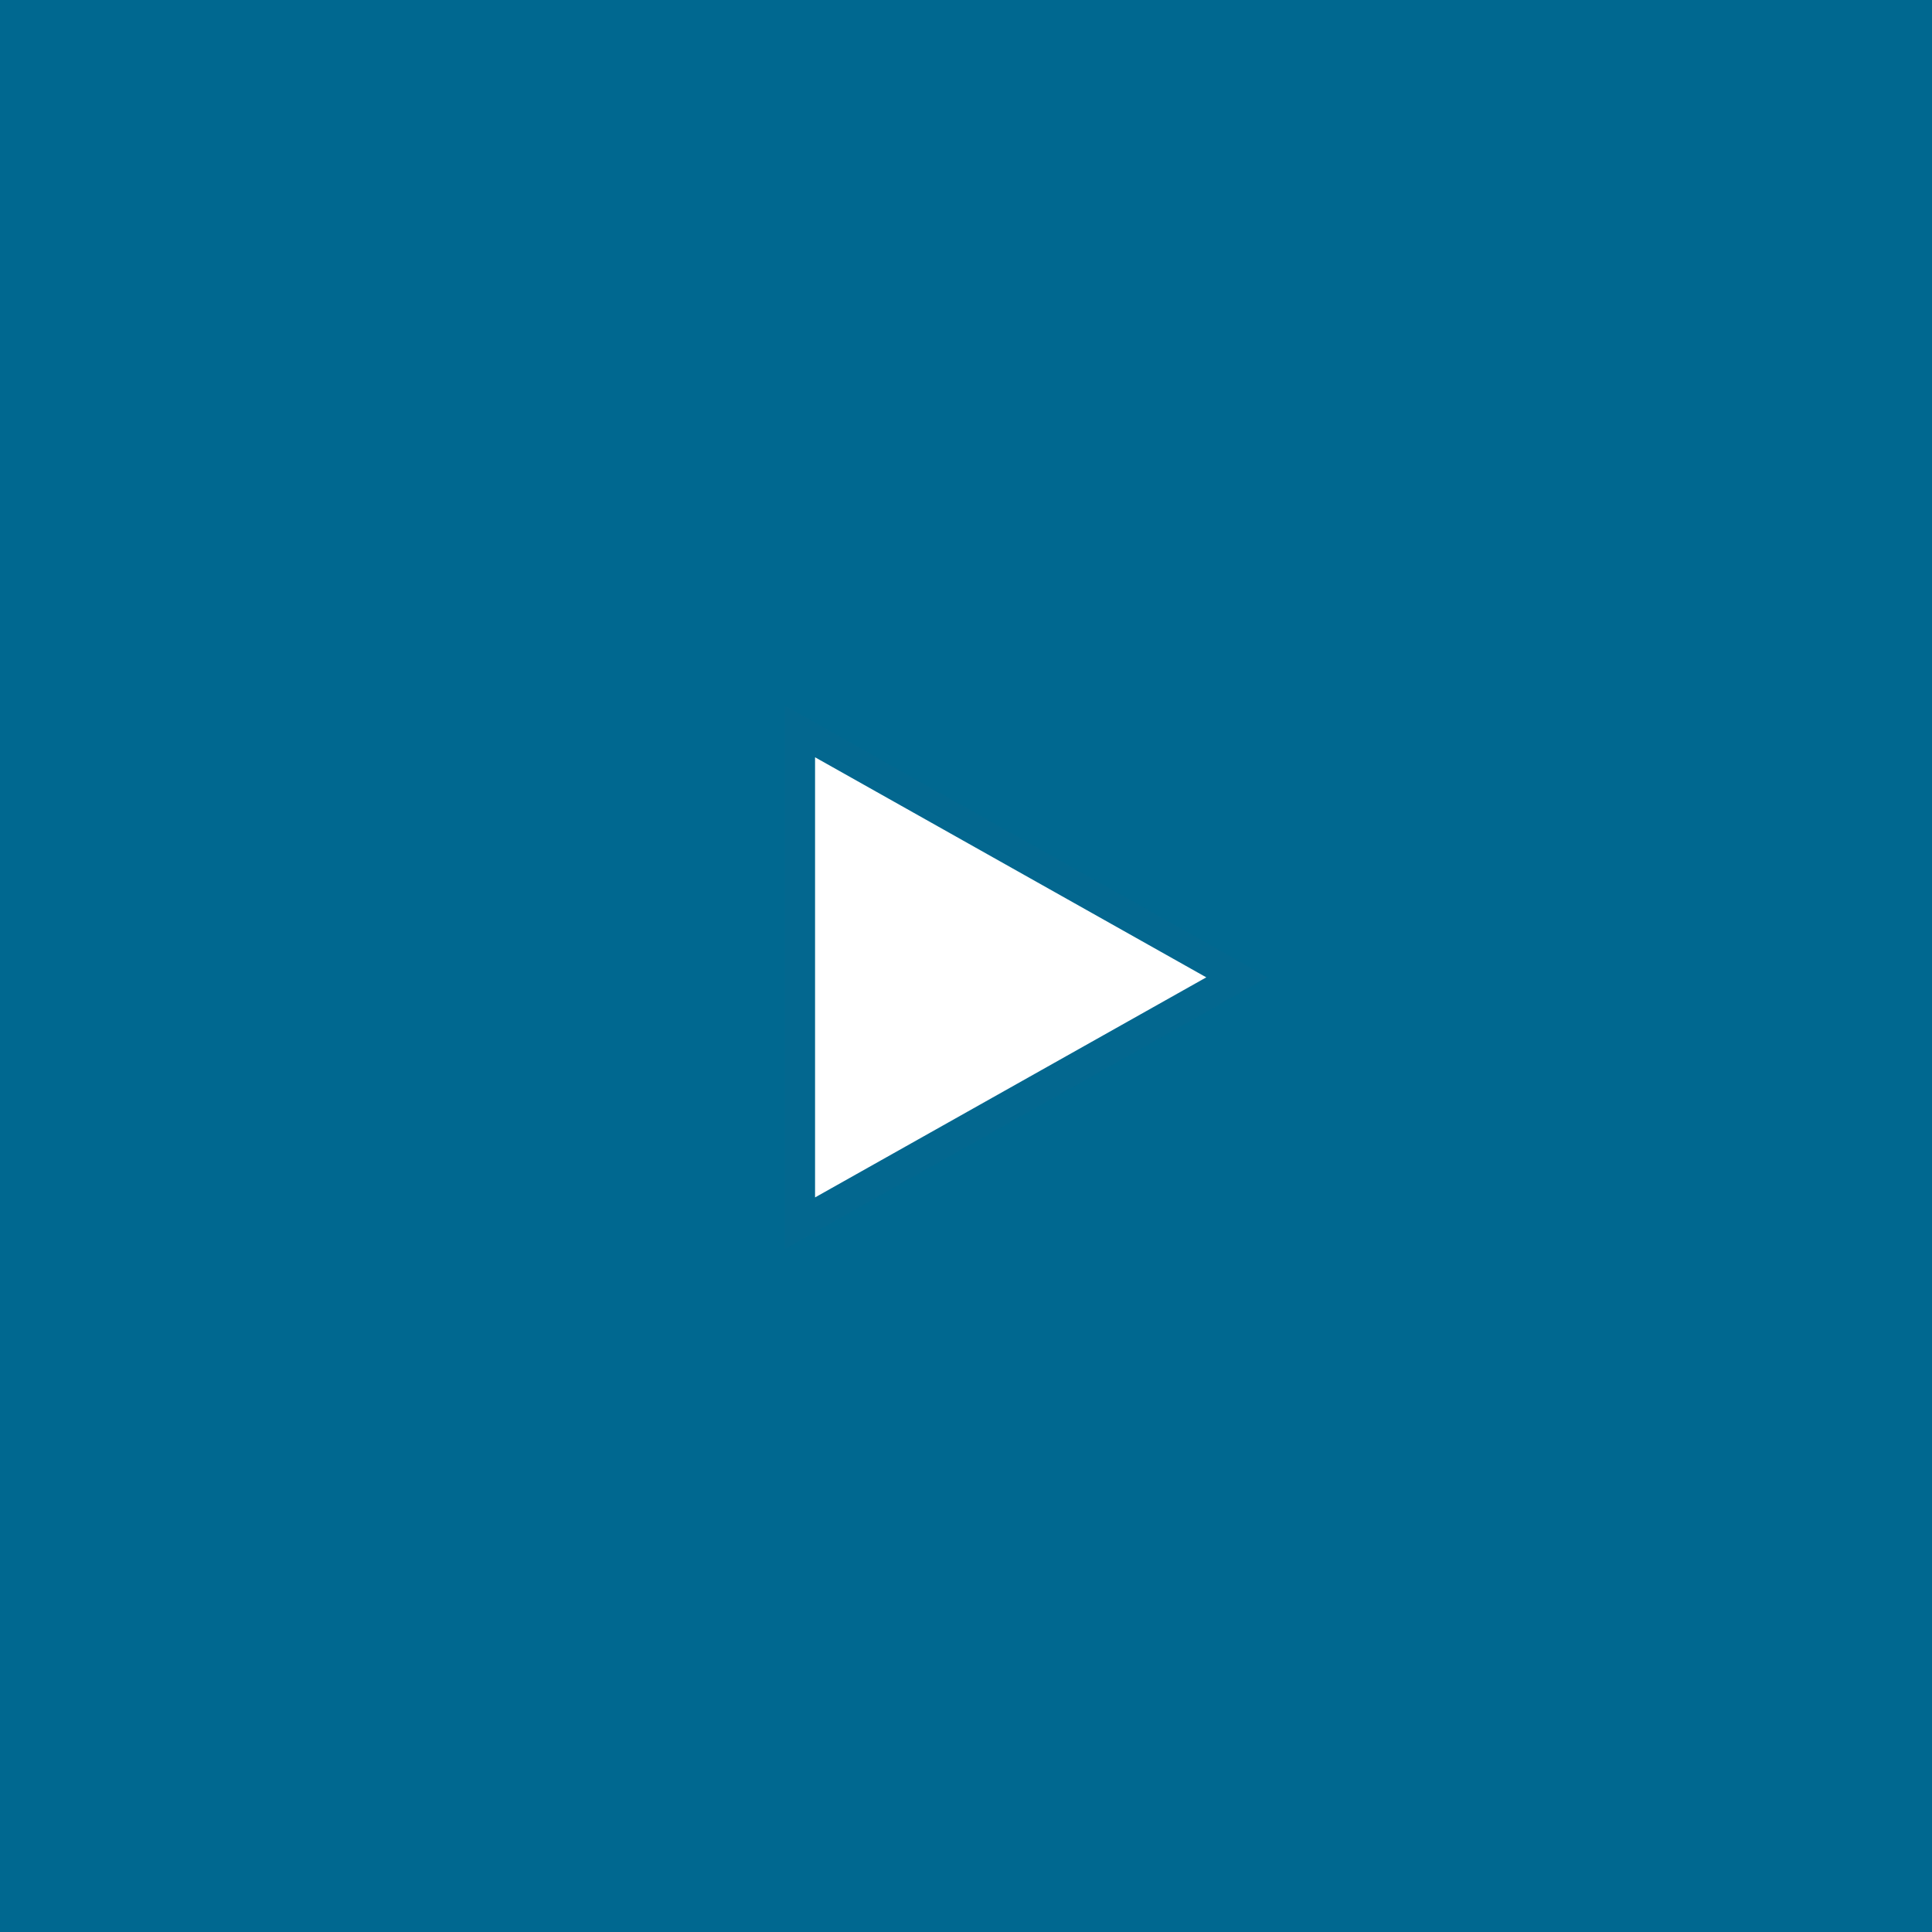 <?xml version="1.0" encoding="UTF-8"?>
<svg xmlns="http://www.w3.org/2000/svg" width="64" height="64" viewBox="0 0 64 64">
  <g id="Group_690" data-name="Group 690" transform="translate(-500 -3325)">
    <g id="Group_677" data-name="Group 677" transform="translate(492 3317)">
      <rect id="Rectangle_681" data-name="Rectangle 681" width="64" height="64" transform="translate(8 8)" fill="#006890"></rect>
    </g>
    <g id="Group_678" data-name="Group 678" transform="translate(-178 2087.376)">
      <g id="Polygon_56" data-name="Polygon 56" transform="translate(720 1261) rotate(90)" fill="#fff">
        <path d="M 17.145 15.5 L 0.855 15.5 L 9 1.02 L 17.145 15.5 Z" stroke="none"></path>
        <path d="M 9 2.04 L 1.71 15 L 16.29 15 L 9 2.04 M 9 0 L 18 16 L 0 16 L 9 0 Z" stroke="none" fill="#03678f"></path>
      </g>
    </g>
  </g>
</svg>

